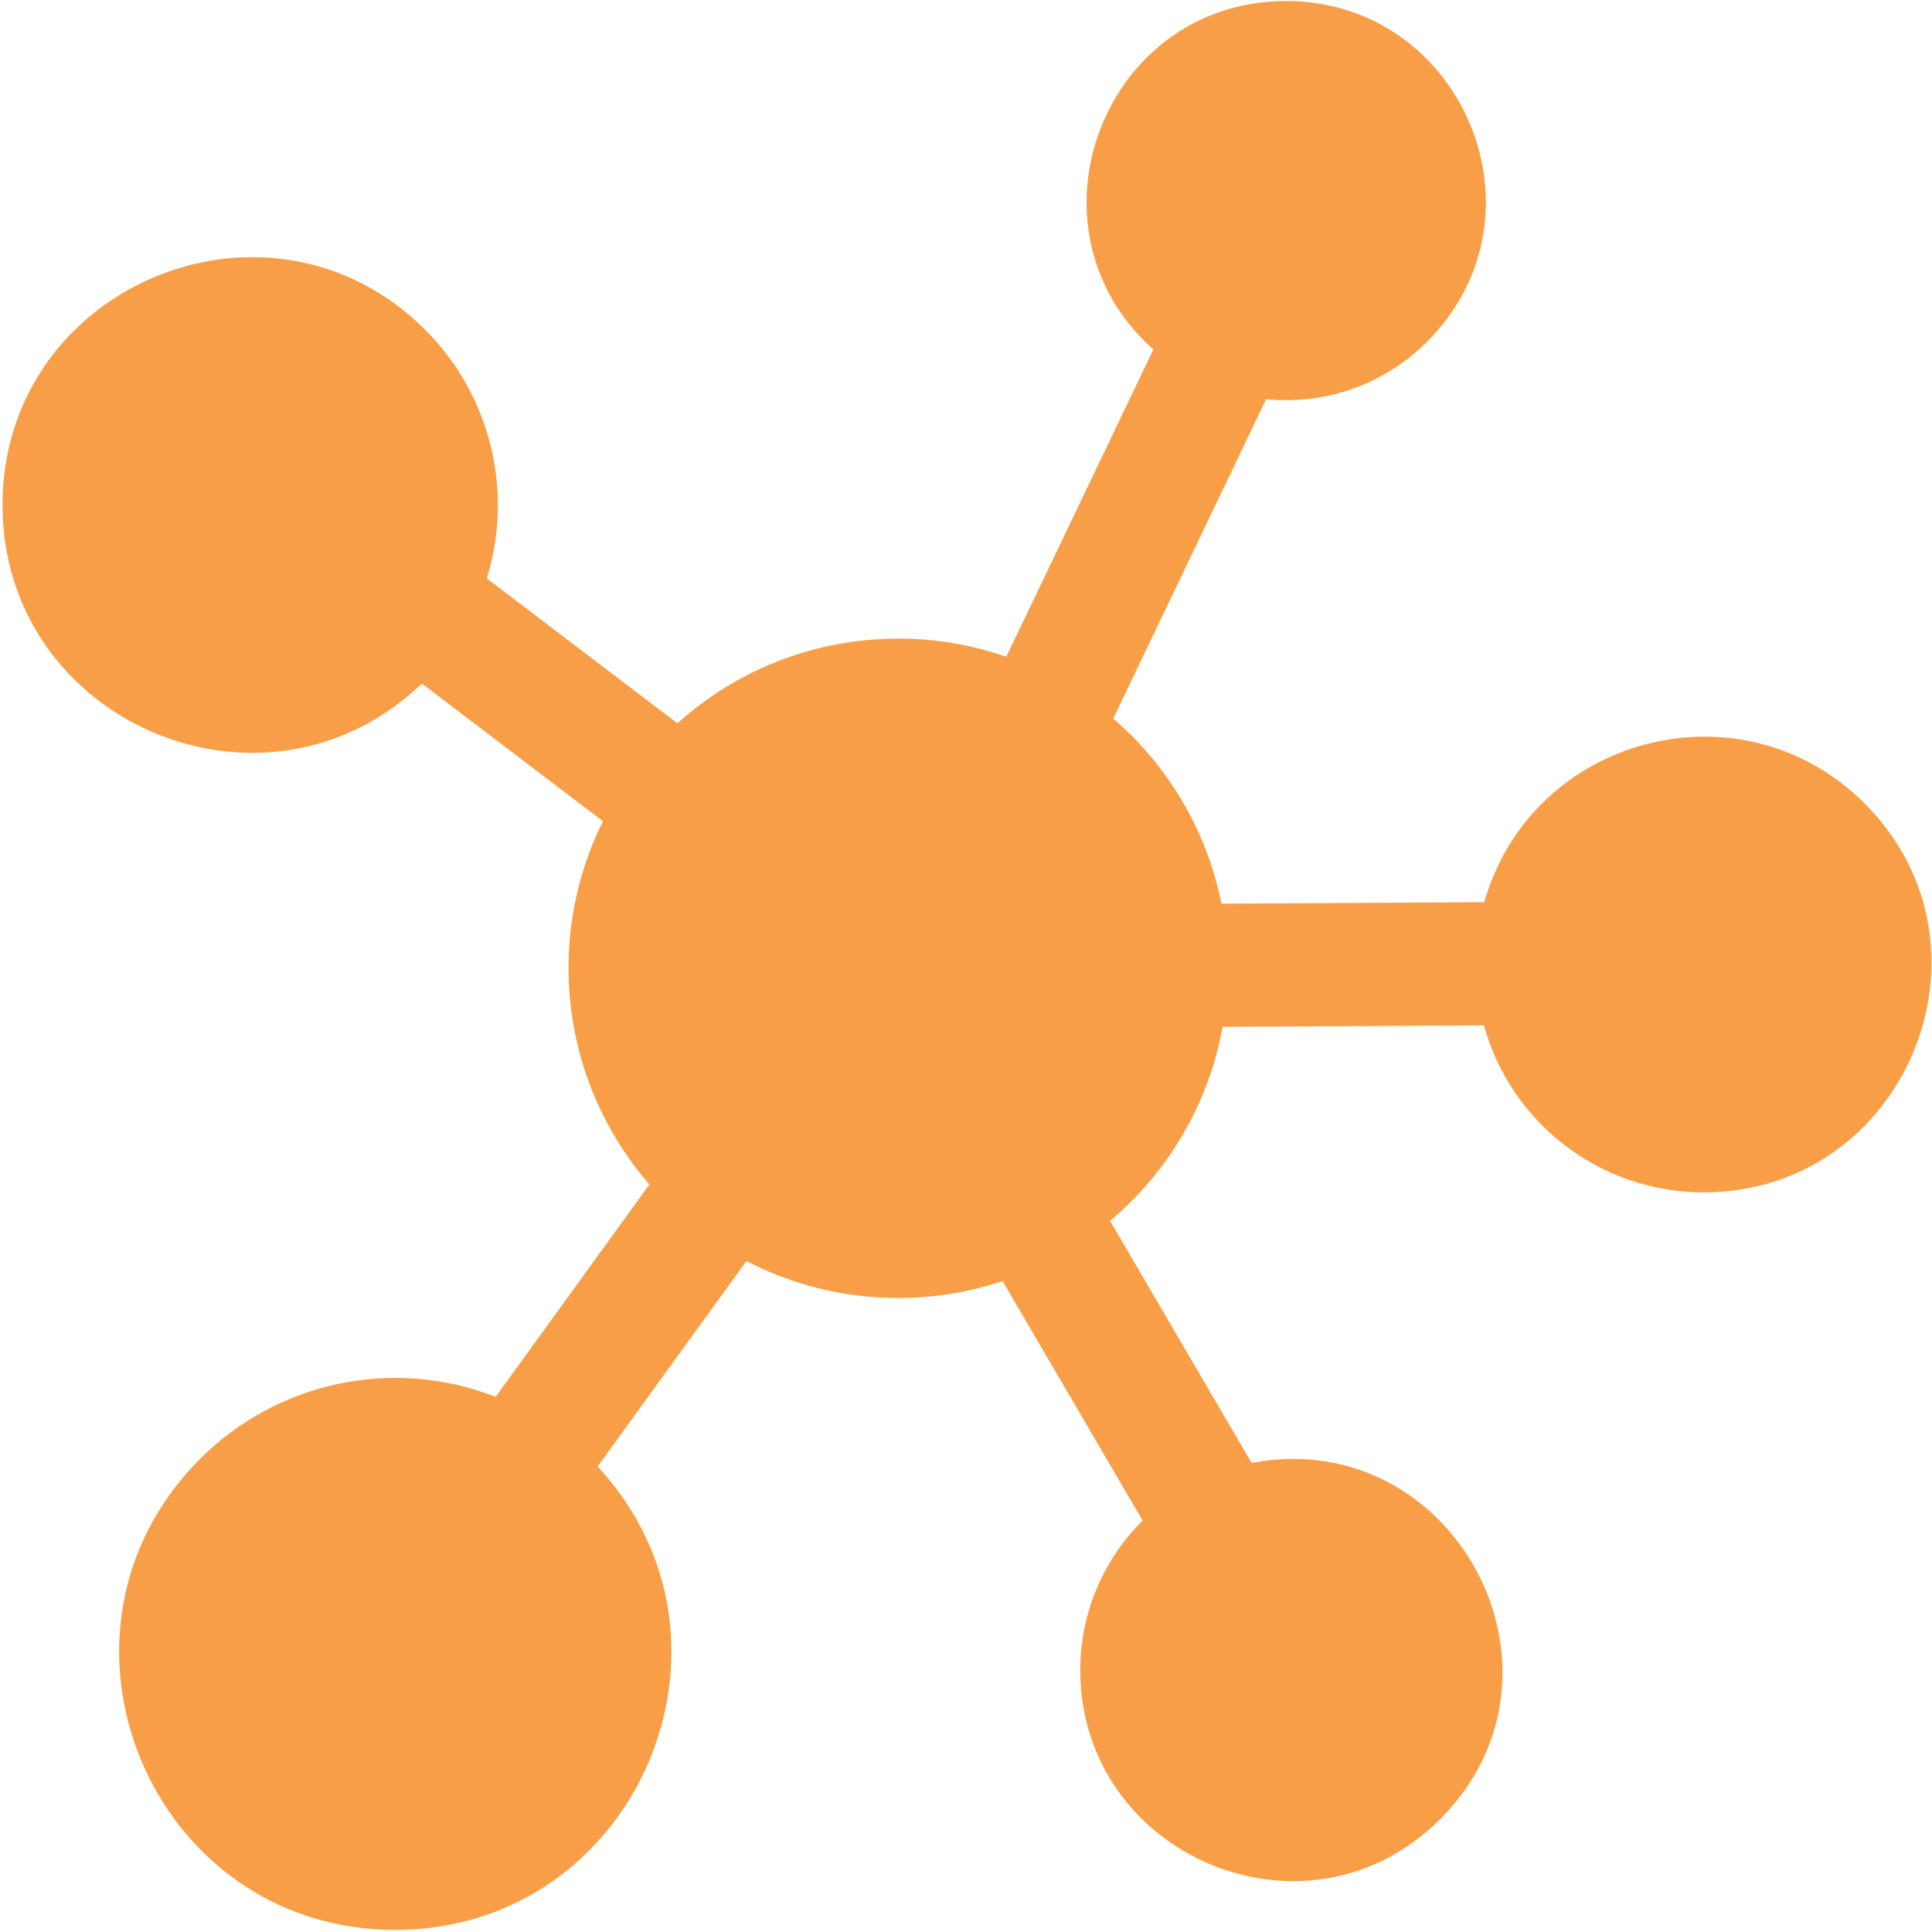 <svg width="640" height="640" viewBox="0 0 640 640" fill="none" xmlns="http://www.w3.org/2000/svg">
<path fill-rule="evenodd" clip-rule="evenodd" d="M297.507 211.54C310.064 211.54 322.121 213.644 333.345 217.566L382.064 115.779C336.867 75.43 365.585 0.342 426.064 0.342C484.277 0.342 514.627 71.279 472.731 113.197C459.023 126.905 439.747 134.265 419.424 132.238L368.784 238.025C386.945 253.707 399.8 275.118 404.623 299.358L491.691 298.853C507.289 243.894 576.784 225.254 617.664 266.134C665.101 313.571 631.315 394.989 564.304 394.989C530.012 394.989 500.465 371.947 491.559 339.655L404.996 340.161C400.408 365.682 386.944 388.27 367.715 404.426L414.621 484.614C481.663 471.843 525.741 553.974 477.048 602.641C432.969 646.719 357.851 614.88 357.851 553.229C357.851 533.999 365.773 516.27 378.517 503.707L332.116 424.374C304.037 433.733 273.261 431.254 247.261 417.733L197.98 485.785C252.059 544.135 210.485 639.305 130.939 639.305C49.761 639.305 8.856 540.721 66.299 483.252C91.768 457.783 130.137 449.413 164.195 462.721L215.127 392.372C186.299 359.227 180.007 311.679 199.741 272.055L139.741 226.429C87.768 276.403 0.835 239.388 0.835 167.284C0.835 94.429 89.313 57.711 140.888 109.284C162.143 130.539 170.383 162.139 161.263 191.607L224.408 239.607C243.741 222.195 269.367 211.555 297.501 211.555L297.507 211.54Z" fill="#F89E46"/>
</svg>
